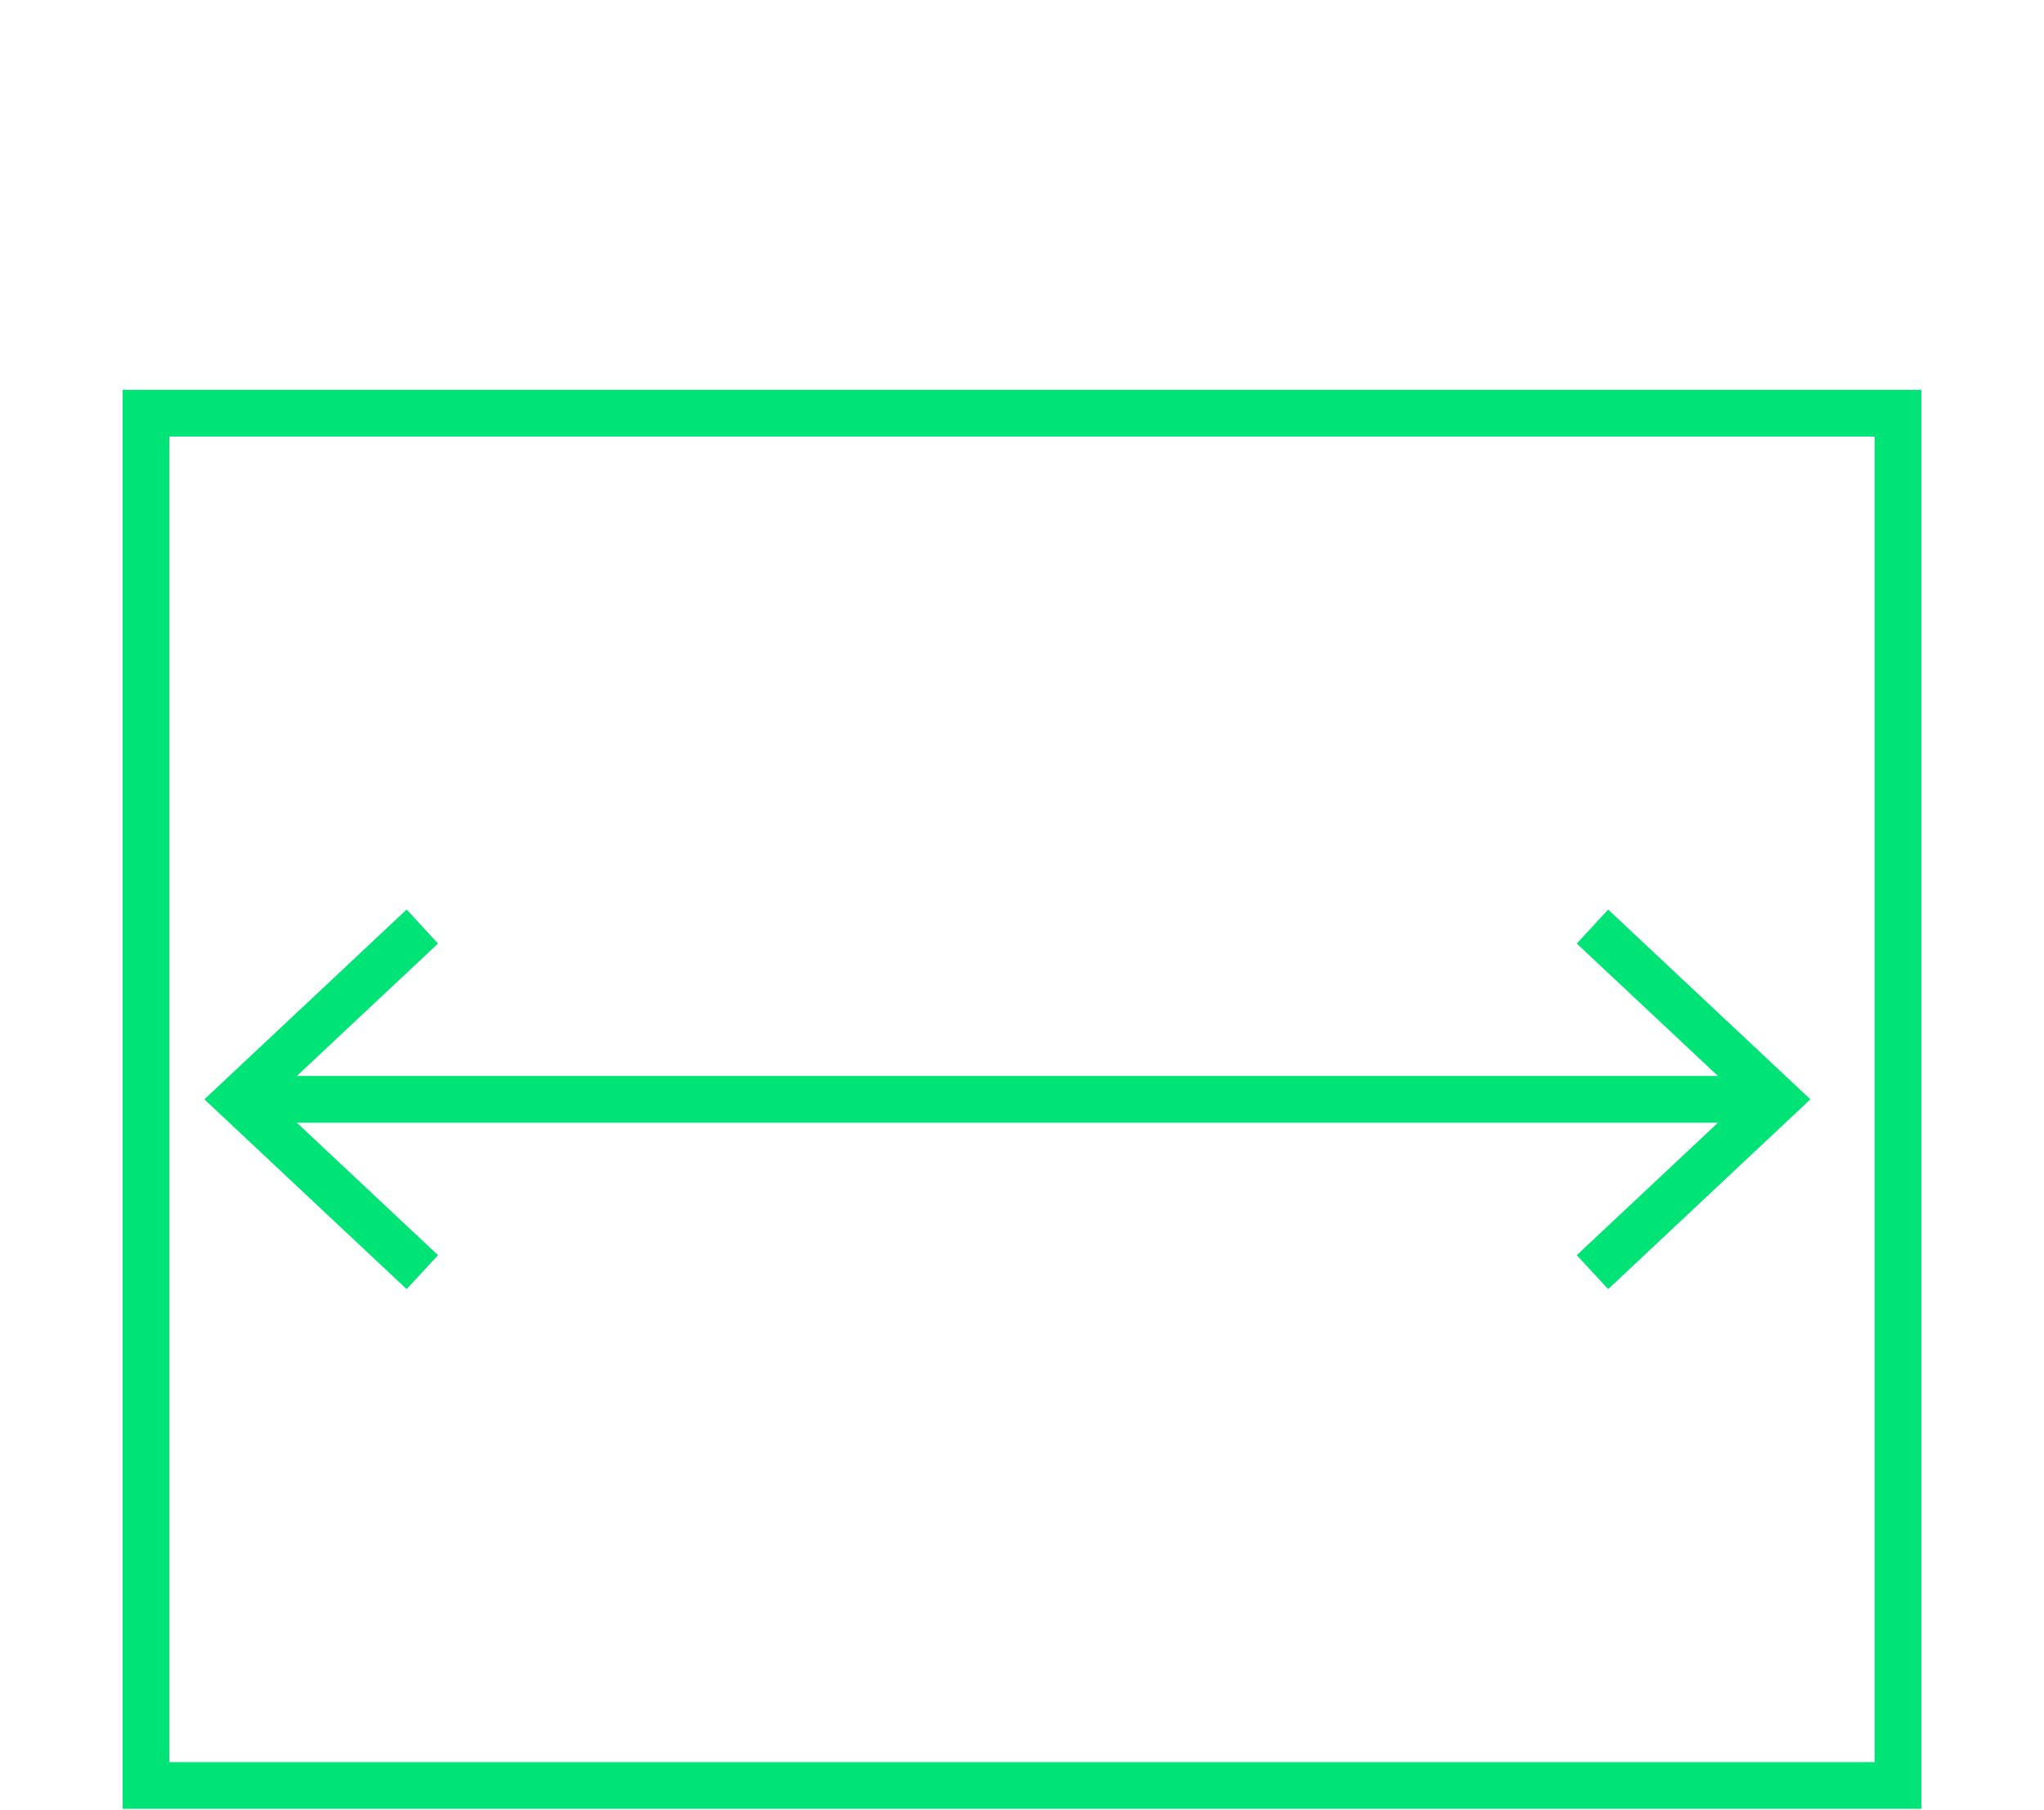 <svg id="Ebene_1" data-name="Ebene 1" xmlns="http://www.w3.org/2000/svg" xmlns:xlink="http://www.w3.org/1999/xlink" viewBox="0 0 70 62"><defs><style>.cls-1,.cls-2{fill:none;}.cls-1{clip-rule:evenodd;}.cls-2{stroke:#00e477;stroke-miterlimit:10;stroke-width:1.6px;}.cls-3{clip-path:url(#clip-path);}.cls-4{fill:#00e477;}.cls-5{clip-path:url(#clip-path-2);}</style><clipPath id="clip-path"><polygon class="cls-1" points="55.074 31.152 54 32.317 59.687 37.652 54 42.989 55.074 44.152 62 37.652 55.074 31.152"/></clipPath><clipPath id="clip-path-2"><polygon class="cls-1" points="13.926 31.152 15 32.317 9.313 37.652 15 42.989 13.926 44.152 7 37.652 13.926 31.152"/></clipPath></defs><rect class="cls-2" x="5" y="14.152" width="60" height="47"/><line class="cls-2" x1="60" y1="37.652" x2="9" y2="37.652"/><g class="cls-3"><rect class="cls-4" x="53" y="30.152" width="10" height="15"/></g><g class="cls-5"><rect class="cls-4" x="6" y="30.152" width="10" height="15"/></g></svg>